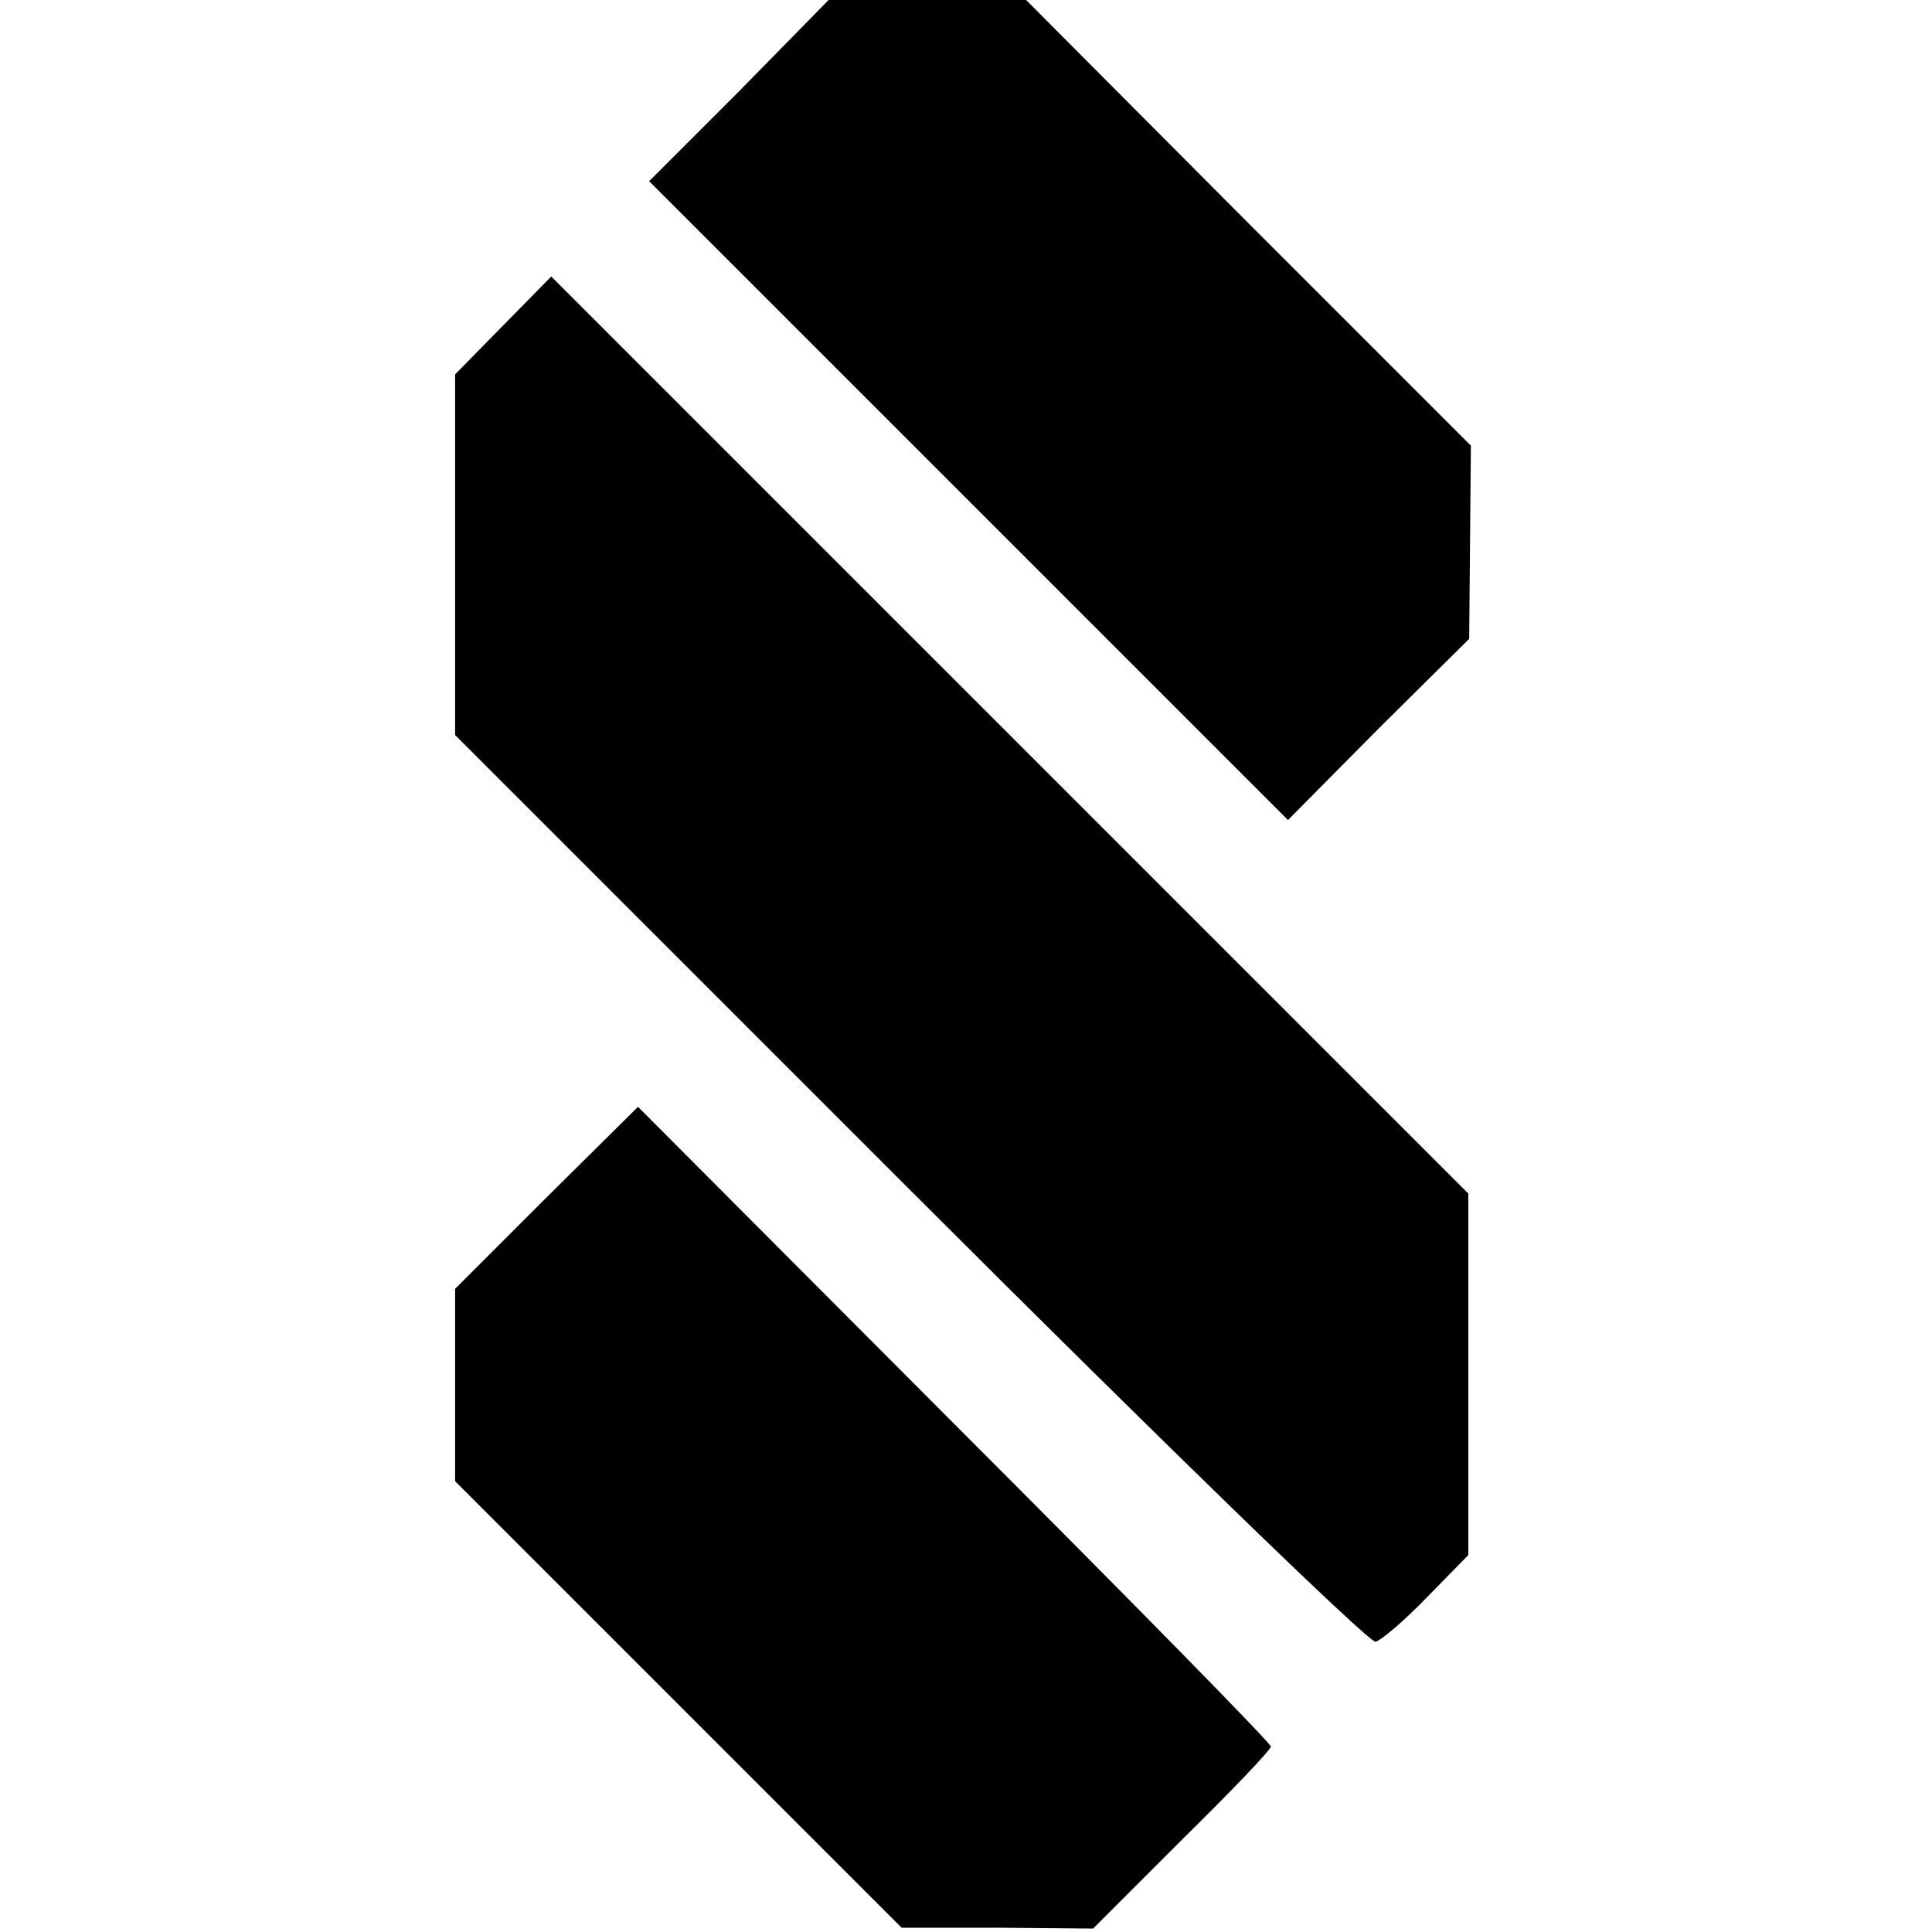 <?xml version="1.0" standalone="no"?>
<!DOCTYPE svg PUBLIC "-//W3C//DTD SVG 20010904//EN"
 "http://www.w3.org/TR/2001/REC-SVG-20010904/DTD/svg10.dtd">
<svg version="1.0" xmlns="http://www.w3.org/2000/svg"
 width="225pt" height="225pt" viewBox="0 0 225 225"
 preserveAspectRatio="xMidYMid meet">
<g transform="translate(0,225) scale(0.1,-0.1)"
fill="#000000" stroke="none">
<path d="M861 2144 l-105 -105 372 -372 372 -372 105 106 106 105 1 112 1 113
-259 259 -259 260 -115 0 -115 0 -104 -106z"/>
<path d="M586 1871 l-56 -57 0 -210 0 -210 530 -530 c291 -291 535 -528 542
-526 7 2 34 25 60 52 l48 49 0 210 0 211 -534 534 -534 534 -56 -57z"/>
<path d="M636 855 l-106 -106 0 -112 0 -112 260 -260 260 -260 111 0 112 -1
103 103 c57 56 104 105 104 109 0 4 -166 173 -369 376 l-368 369 -107 -106z"/>
</g>
</svg>
